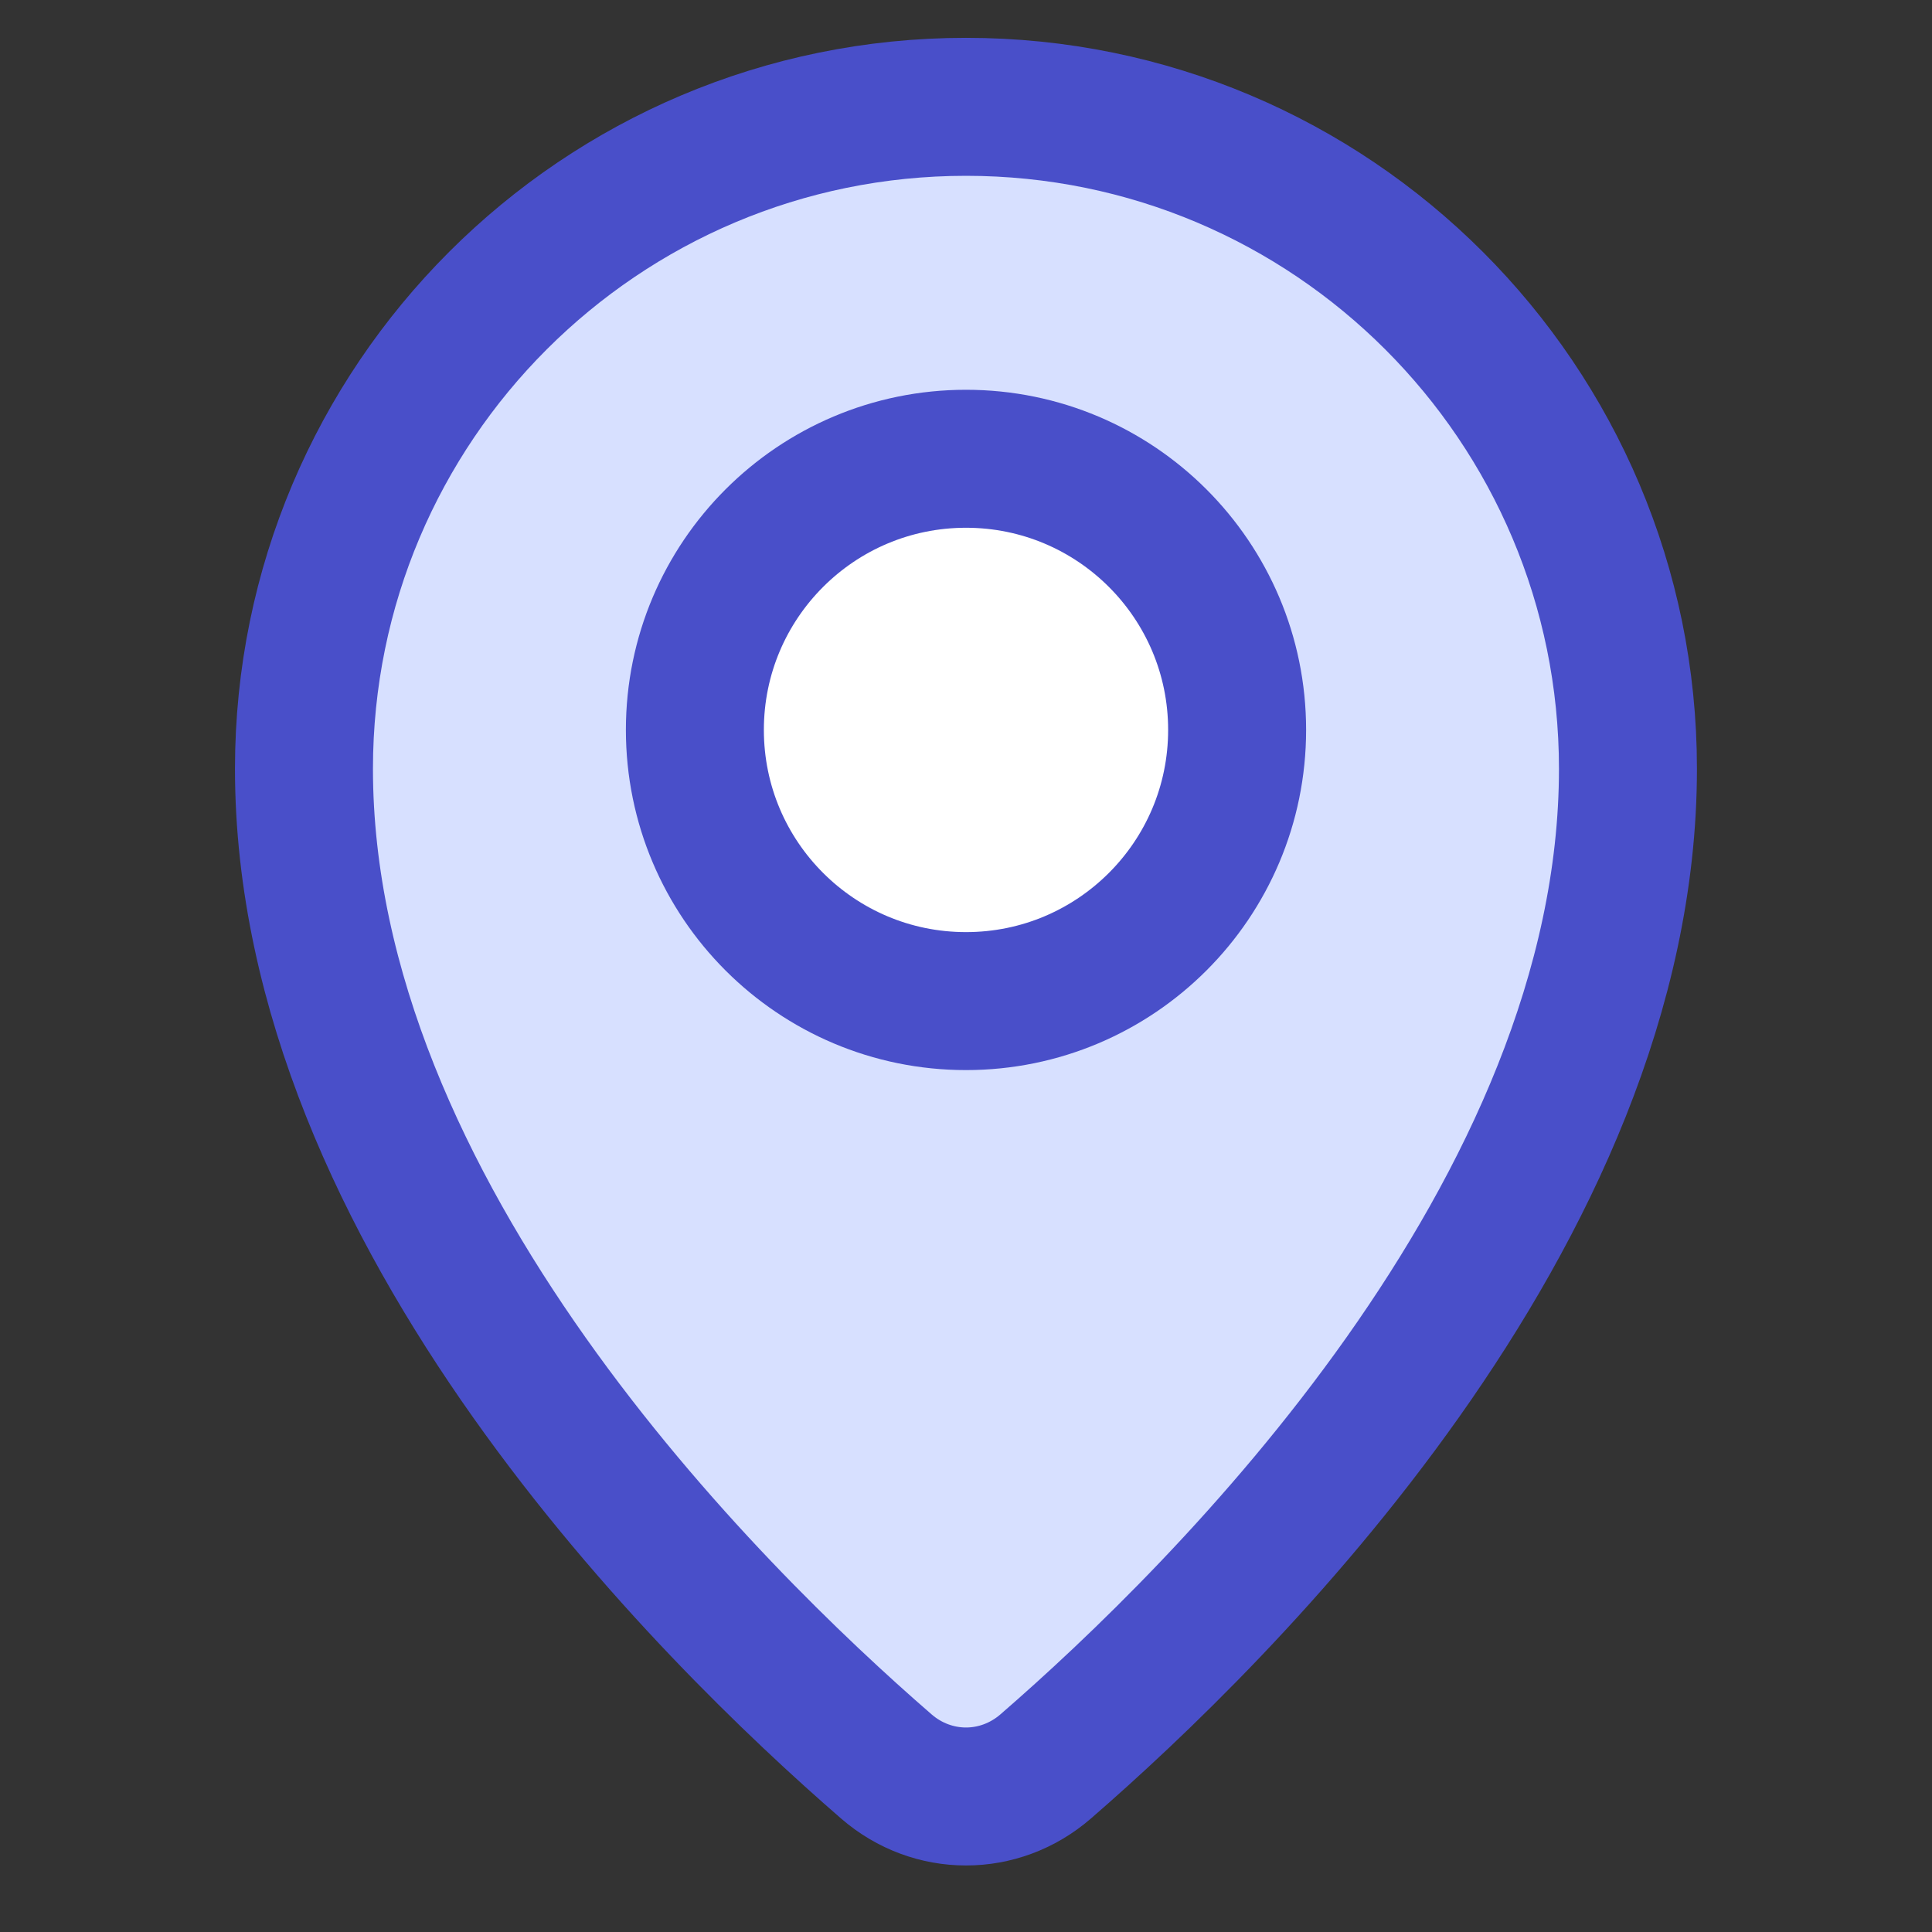 <svg aria-label="Graphics Symbol" role="graphics-symbol" width="24" height="24" viewBox="0 0 24 24" fill="none" xmlns="http://www.w3.org/2000/svg"><rect x="0" y="0" width="24" height="24" fill="#333333" stroke="none"/> <g clip-path="url(#clip0_1416_99002_23123)"> <path d="M12.99 21.943C15.176 20.048 20.223 15.076 20.223 9.55C20.223 5.008 16.542 1.327 12 1.327C7.458 1.327 3.776 5.008 3.776 9.55C3.776 15.076 8.824 20.048 11.01 21.943C11.584 22.441 12.416 22.441 12.99 21.943Z" fill="#D7E0FF" stroke="#494FC9" stroke-width="1.714" stroke-linecap="round" stroke-linejoin="round"></path> <path d="M12 12.436C13.86 12.436 15.368 10.928 15.368 9.067C15.368 7.207 13.86 5.699 12 5.699C10.14 5.699 8.632 7.207 8.632 9.067C8.632 10.928 10.14 12.436 12 12.436Z" fill="white" stroke="#494FC9" stroke-width="1.714" stroke-linecap="round" stroke-linejoin="round"></path> </g> <defs> <clipPath id="clip0_1416_99002_23123"> <rect width="24" height="24" fill="white" transform="translate(0 0.041)"></rect> </clipPath> </defs> </svg>